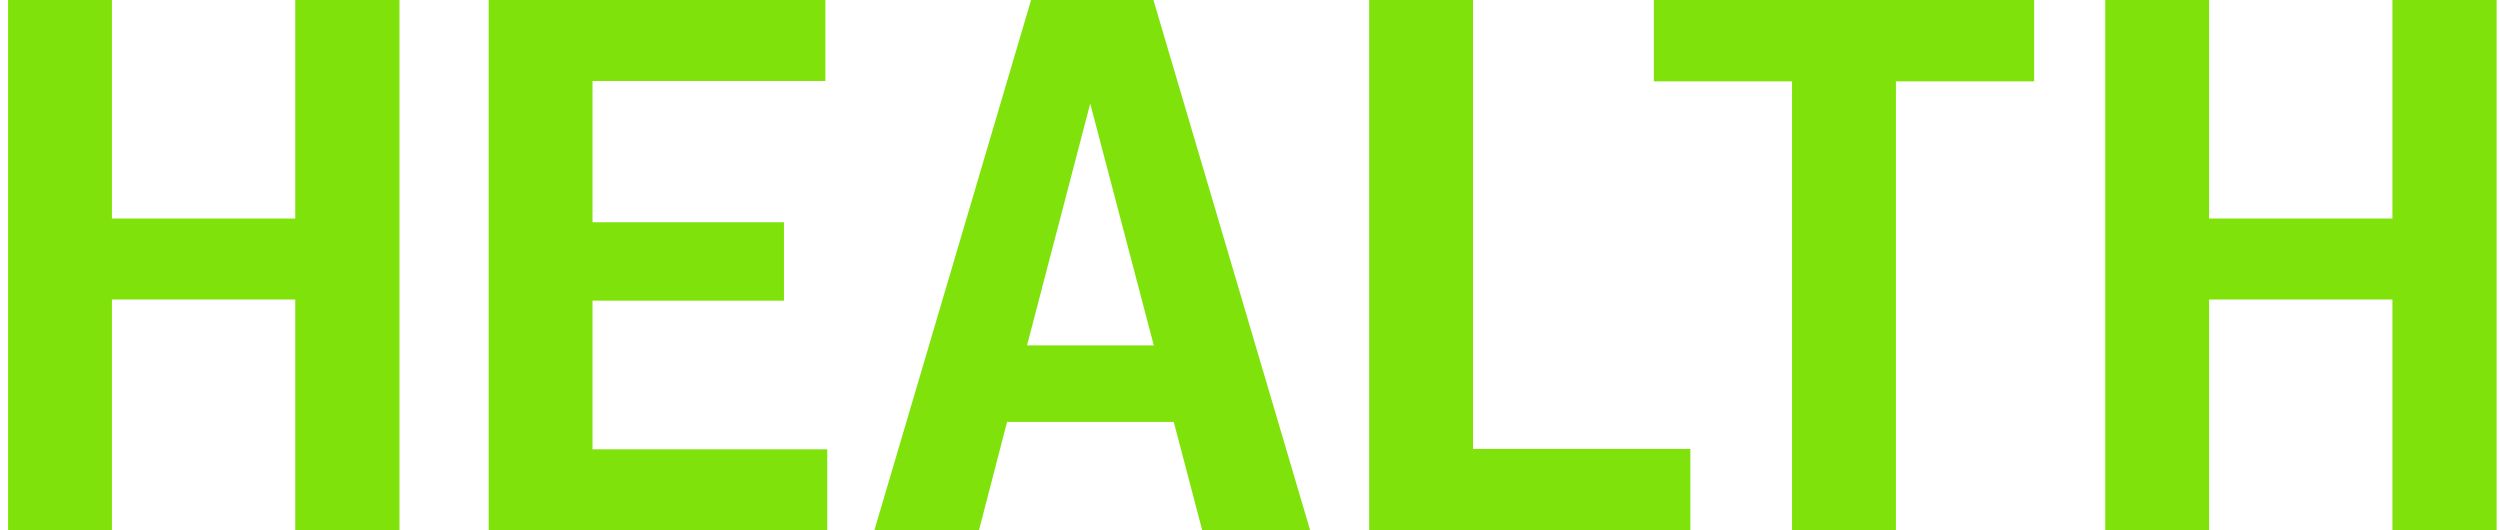 <?xml version="1.0" encoding="UTF-8"?> <svg xmlns="http://www.w3.org/2000/svg" width="99" height="21" viewBox="0 0 99 21" fill="none"><path d="M11.693 11.861H4.433V20.999H0.32V0H4.433V8.654H11.693V0H15.82V20.999H11.693V11.861Z" fill="#7FE30B"></path><path d="M19.352 0H32.685V3.207H23.464V8.801H31.045V11.906H23.464V17.793H32.758V21H19.352V0.001V0Z" fill="#7FE30B"></path><path d="M40.831 0H45.676L51.882 20.999H47.608L46.481 16.709H39.88L38.767 20.999H34.625L40.831 0ZM45.69 13.678L43.173 4.101L40.67 13.678H45.69Z" fill="#7FE30B"></path><path d="M54.219 0H58.332V17.777H66.938V20.999H54.219V0Z" fill="#7FE30B"></path><path d="M70.966 3.222H65.492V0H80.553V3.222H75.079V20.999H70.965V3.222H70.966Z" fill="#7FE30B"></path><path d="M94.74 11.861H87.48V20.999H83.367V0H87.48V8.654H94.74V0H98.867V20.999H94.74V11.861Z" fill="#7FE30B"></path></svg> 
